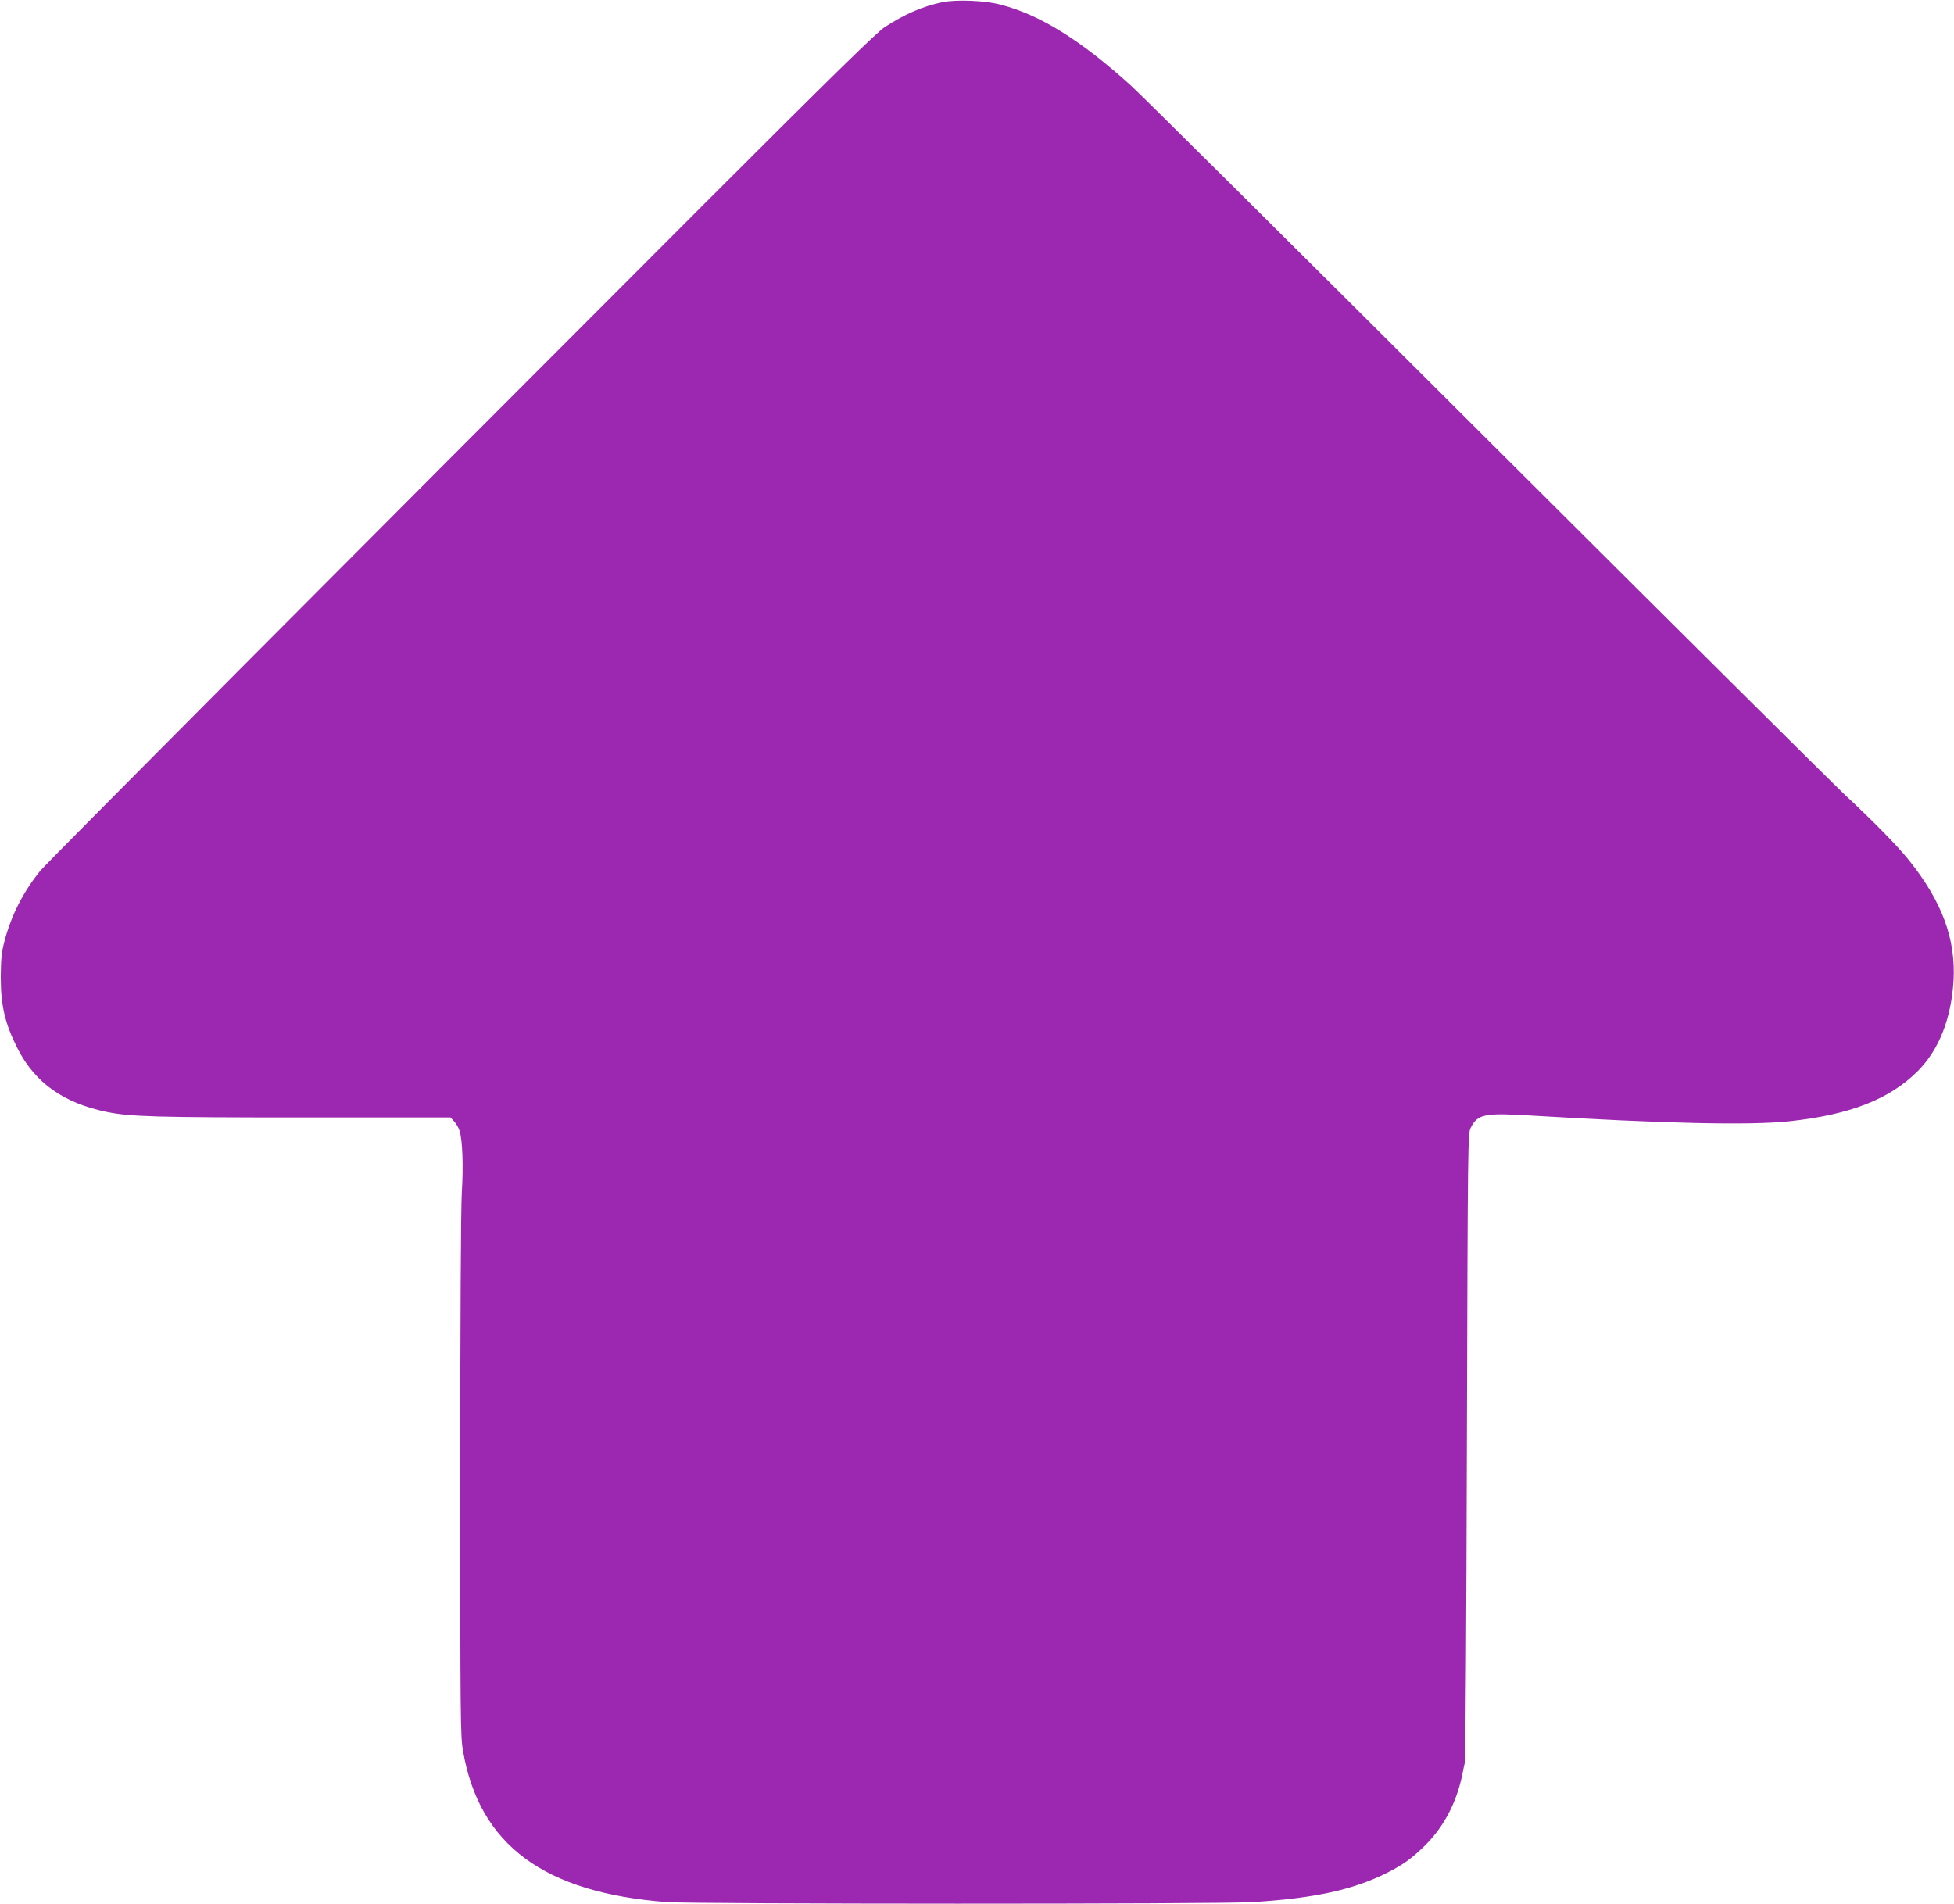 <?xml version="1.0" standalone="no"?>
<!DOCTYPE svg PUBLIC "-//W3C//DTD SVG 20010904//EN"
 "http://www.w3.org/TR/2001/REC-SVG-20010904/DTD/svg10.dtd">
<svg version="1.0" xmlns="http://www.w3.org/2000/svg"
 width="1280pt" height="1247pt" viewBox="0 0 1280 1247"
 preserveAspectRatio="xMidYMid meet">
<g transform="translate(0,1247) scale(0.1,-0.1)"
fill="#9c27b0" stroke="none">
<path d="M6175 12456 c-127 -26 -246 -77 -380 -164 -53 -35 -336 -312 -1175
-1151 -2382 -2383 -4318 -4328 -4357 -4376 -112 -139 -190 -293 -234 -461 -19
-72 -23 -116 -24 -234 0 -189 28 -307 111 -470 114 -224 302 -356 584 -414
155 -31 316 -36 1283 -36 l968 0 24 -26 c14 -15 30 -43 36 -63 19 -64 25 -231
14 -406 -6 -106 -10 -803 -10 -1860 0 -1592 1 -1696 18 -1795 107 -616 530
-929 1337 -990 178 -13 3616 -14 3835 0 405 25 657 80 879 191 102 52 152 86
232 162 134 125 223 289 263 482 5 28 13 64 17 80 4 17 10 950 13 2075 6 2019
6 2045 26 2084 44 87 91 97 385 79 880 -53 1445 -66 1701 -38 395 42 657 144
842 329 139 140 219 343 234 593 15 273 -75 517 -292 788 -73 91 -222 244
-416 425 -84 79 -1148 1136 -2364 2349 -1215 1212 -2257 2247 -2315 2299 -331
300 -599 466 -857 532 -103 27 -285 34 -378 16z"/>
</g>
</svg>
